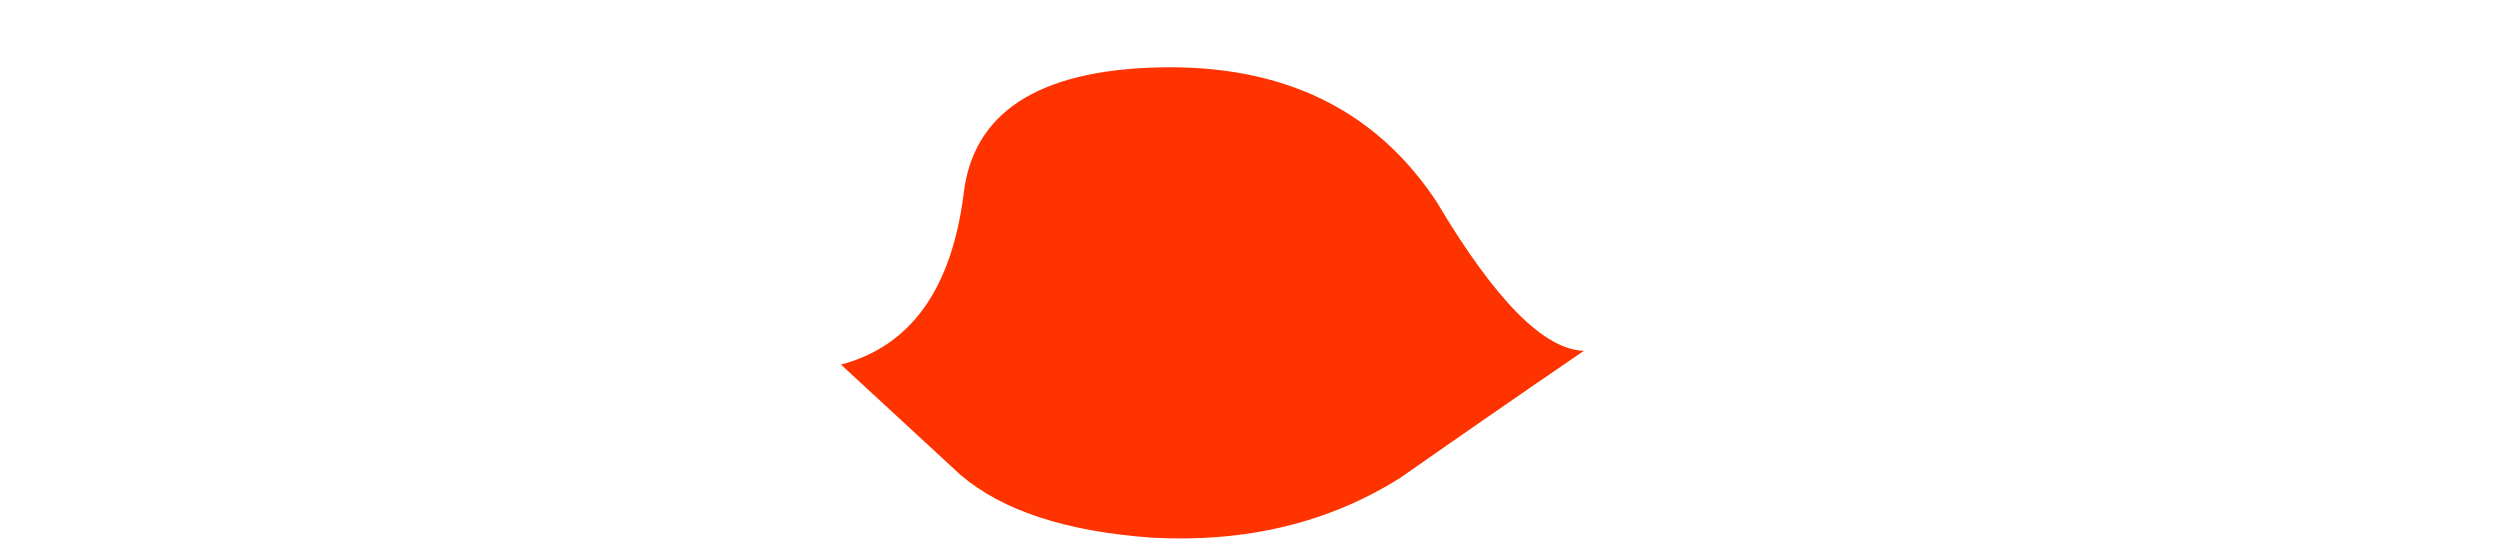 <?xml version="1.0" encoding="UTF-8" standalone="no"?>
<svg xmlns:xlink="http://www.w3.org/1999/xlink" height="17.6px" width="81.6px" xmlns="http://www.w3.org/2000/svg">
  <g transform="matrix(1.0, 0.0, 0.0, 1.0, 41.55, 6.15)">
    <path d="M-14.1 5.75 Q-12.15 7.55 -10.2 9.35 -8.15 11.1 -3.95 11.4 0.65 11.65 4.15 9.45 7.15 7.35 10.15 5.3 8.2 5.25 5.35 0.45 2.35 -4.1 -3.75 -3.95 -9.65 -3.8 -10.1 0.2 -10.7 4.85 -14.1 5.75" fill="#ff3300" fill-rule="evenodd" stroke="none">
      <animate attributeName="fill" dur="2s" repeatCount="indefinite" values="#ff3300;#ff3301"/>
      <animate attributeName="fill-opacity" dur="2s" repeatCount="indefinite" values="1.0;1.0"/>
      <animate attributeName="d" dur="2s" repeatCount="indefinite" values="M-14.1 5.75 Q-12.15 7.55 -10.2 9.35 -8.15 11.1 -3.95 11.4 0.65 11.65 4.15 9.45 7.15 7.35 10.15 5.3 8.2 5.25 5.35 0.45 2.35 -4.1 -3.75 -3.95 -9.65 -3.8 -10.1 0.2 -10.7 4.85 -14.1 5.75;M-41.55 -2.65 Q-39.15 -1.35 -27.0 -1.05 -15.3 -1.05 -3.65 -1.05 7.0 -1.0 22.0 -2.8 36.35 -4.6 40.05 -6.15 36.3 -5.55 20.45 -5.6 8.7 -5.6 -3.0 -5.6 -13.25 -4.7 -23.45 -3.8 -37.4 -2.1 -41.55 -2.65"/>
    </path>
    <path d="M-14.1 5.75 Q-10.7 4.85 -10.1 0.2 -9.65 -3.8 -3.75 -3.95 2.35 -4.1 5.35 0.45 8.2 5.25 10.15 5.3 7.15 7.35 4.15 9.45 0.65 11.65 -3.95 11.4 -8.15 11.1 -10.2 9.35 -12.15 7.55 -14.1 5.75" fill="none" stroke="#000000" stroke-linecap="round" stroke-linejoin="round" stroke-opacity="0.0" stroke-width="1.0">
      <animate attributeName="stroke" dur="2s" repeatCount="indefinite" values="#000000;#000001"/>
      <animate attributeName="stroke-width" dur="2s" repeatCount="indefinite" values="0.0;0.0"/>
      <animate attributeName="fill-opacity" dur="2s" repeatCount="indefinite" values="0.0;0.0"/>
      <animate attributeName="d" dur="2s" repeatCount="indefinite" values="M-14.1 5.75 Q-10.7 4.85 -10.1 0.2 -9.65 -3.8 -3.75 -3.95 2.35 -4.1 5.35 0.45 8.2 5.25 10.15 5.3 7.15 7.35 4.15 9.45 0.65 11.65 -3.95 11.4 -8.15 11.1 -10.2 9.35 -12.15 7.55 -14.1 5.75;M-41.55 -2.65 Q-37.4 -2.1 -23.45 -3.8 -13.25 -4.7 -3.0 -5.6 8.7 -5.6 20.45 -5.6 36.3 -5.55 40.05 -6.15 36.35 -4.6 22.0 -2.8 7.0 -1.0 -3.65 -1.05 -15.3 -1.05 -27.0 -1.05 -39.15 -1.35 -41.55 -2.65"/>
    </path>
  </g>
</svg>
